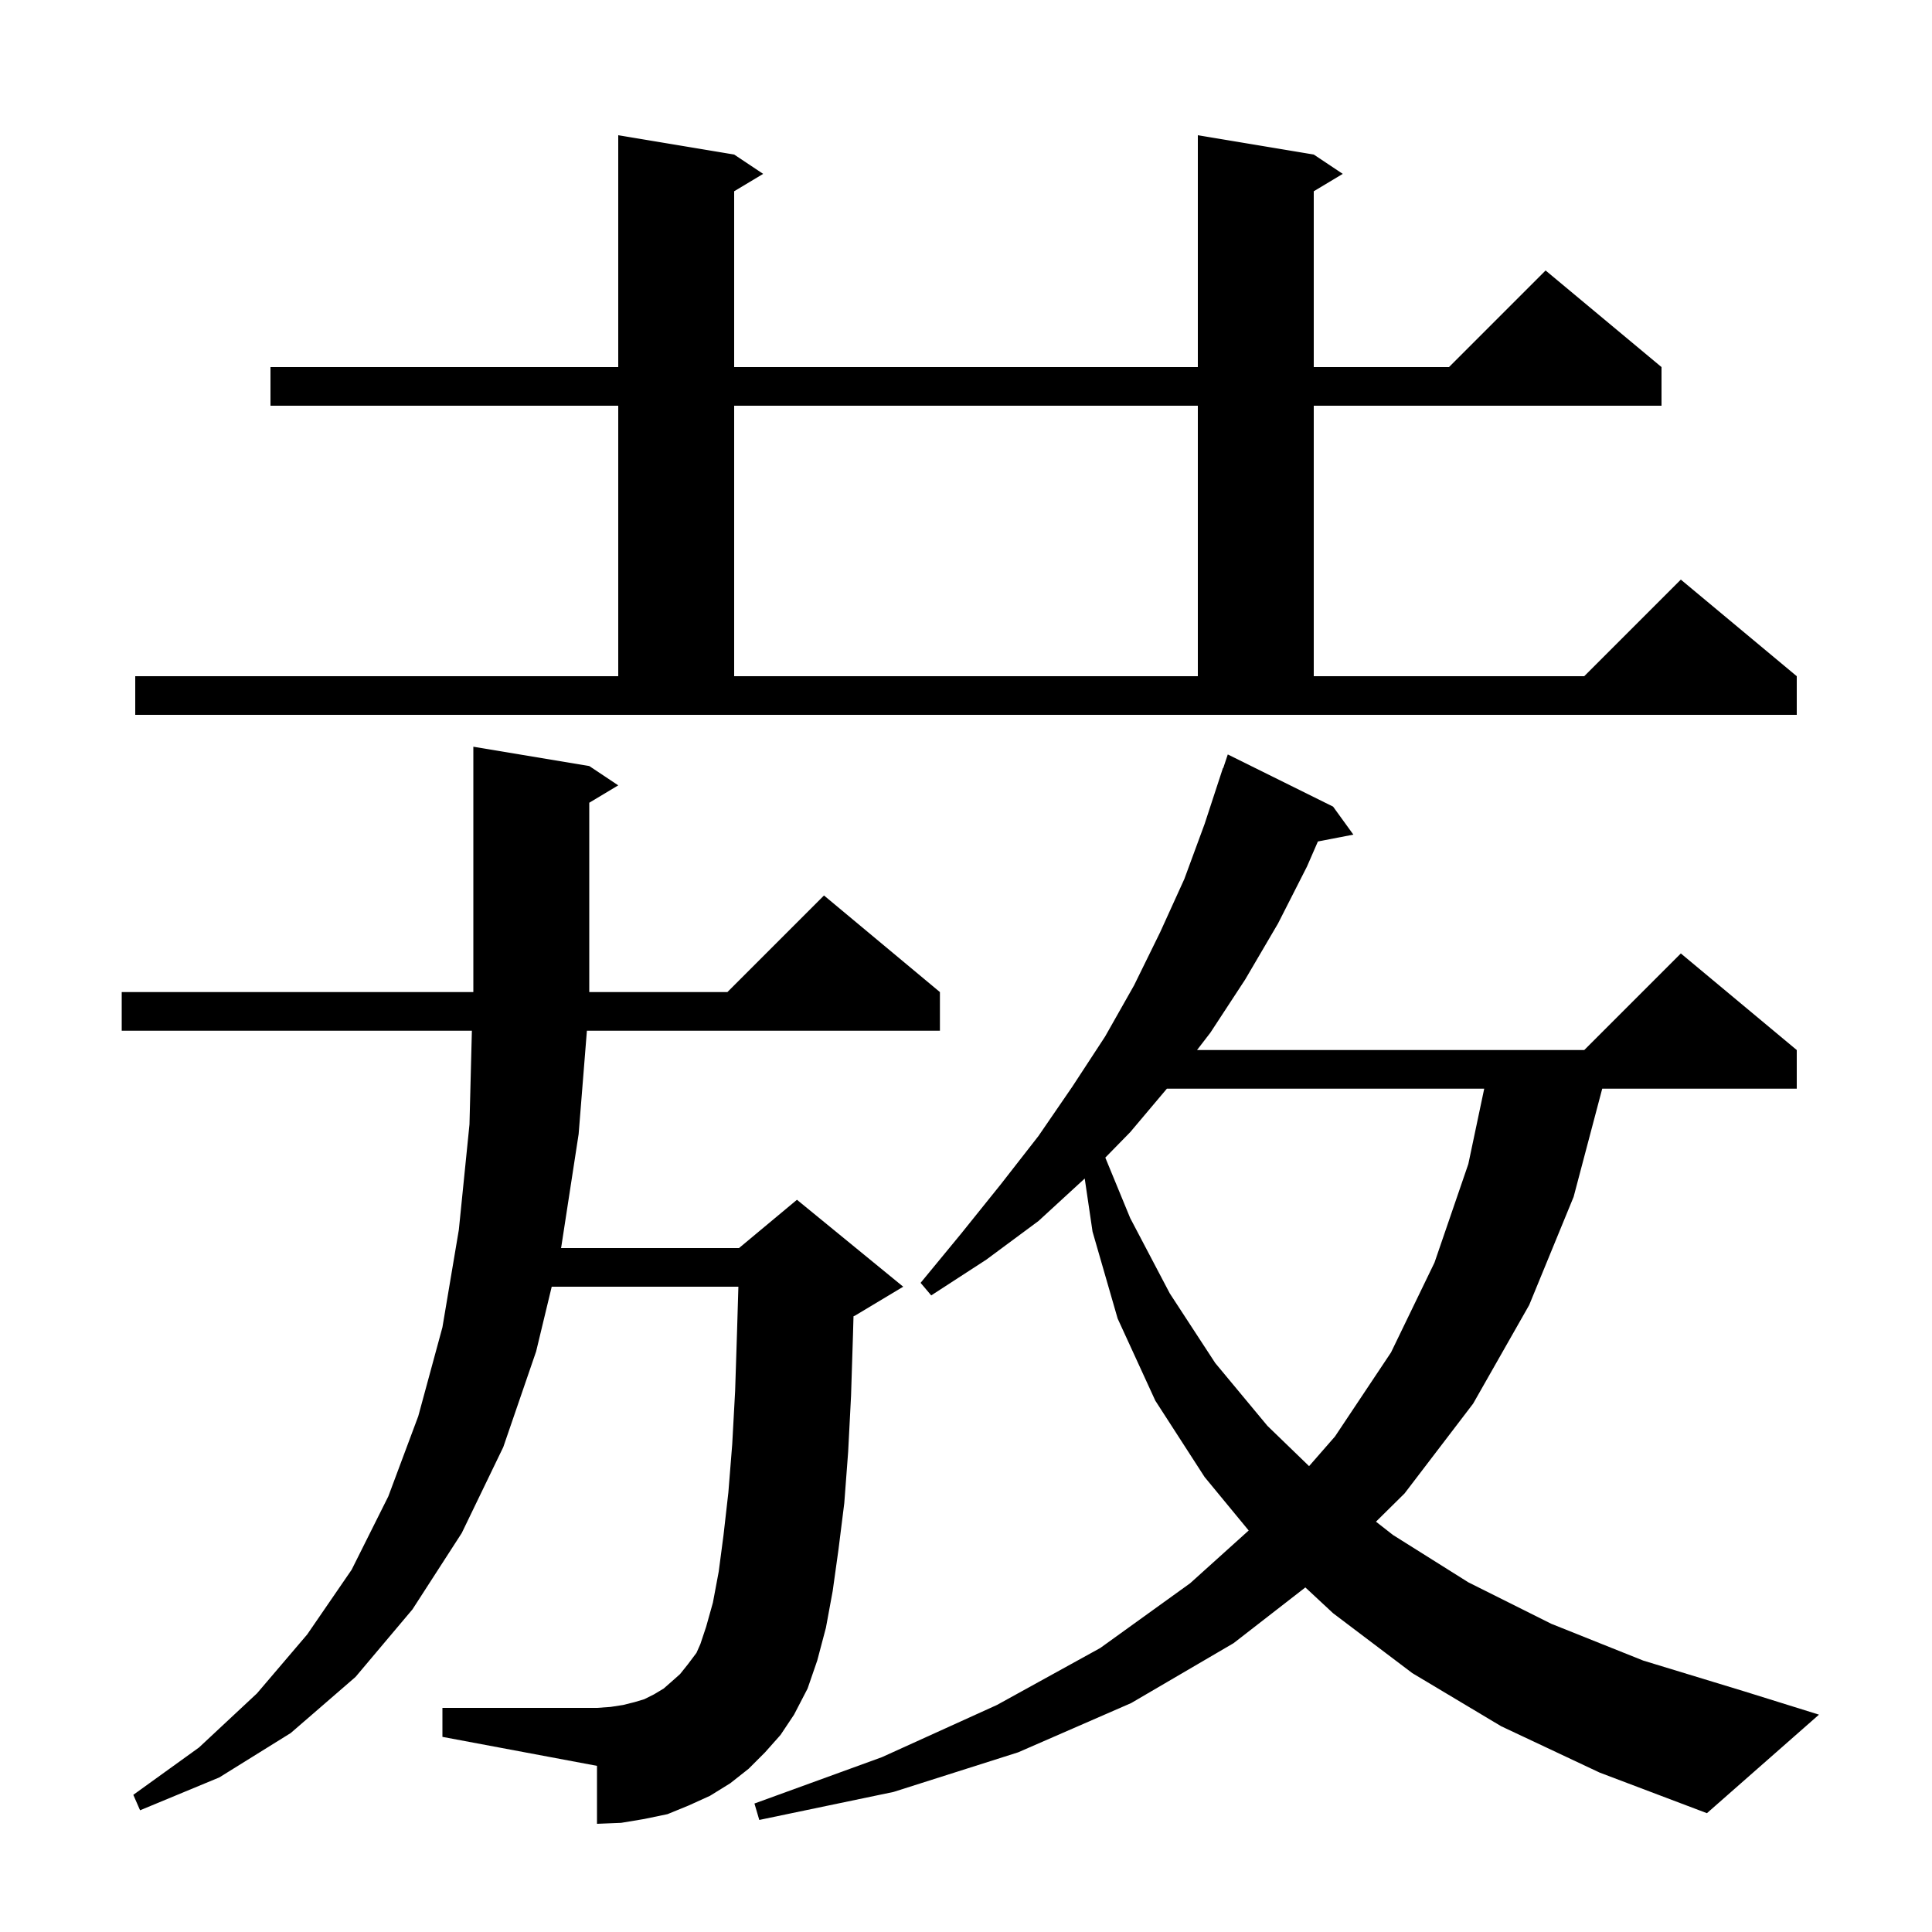 <svg xmlns="http://www.w3.org/2000/svg" xmlns:xlink="http://www.w3.org/1999/xlink" version="1.1" baseProfile="full" viewBox="0 0 200 200" width="200" height="200"><g fill="currentColor"><path d="M 155.4 178.7 L 146.2 173.2 L 138.0 167.0 L 135.13 164.33 L 127.7 170.1 L 117.1 176.3 L 105.4 181.4 L 92.5 185.5 L 78.6 188.4 L 78.1 186.7 L 91.3 181.9 L 103.2 176.5 L 113.9 170.6 L 123.2 163.9 L 129.263 158.436 L 124.7 152.9 L 119.6 145.0 L 115.7 136.5 L 113.1 127.5 L 112.29 122.001 L 107.5 126.4 L 102.1 130.4 L 96.4 134.1 L 95.3 132.8 L 99.5 127.7 L 103.6 122.6 L 107.5 117.6 L 111.0 112.5 L 114.4 107.3 L 117.4 102.0 L 120.1 96.5 L 122.6 91.0 L 124.7 85.3 L 126.6 79.5 L 126.63 79.51 L 127.1 78.1 L 138.0 83.5 L 140.1 86.4 L 136.429 87.109 L 135.3 89.7 L 132.3 95.6 L 128.9 101.4 L 125.3 106.9 L 123.915 108.7 L 164.0 108.7 L 174.0 98.7 L 186.0 108.7 L 186.0 112.7 L 165.862 112.7 L 162.9 123.9 L 158.3 135.1 L 152.5 145.3 L 145.4 154.6 L 142.441 157.523 L 144.2 158.9 L 152.0 163.8 L 160.6 168.1 L 170.1 171.9 L 180.6 175.1 L 188.3 177.5 L 176.7 187.7 L 165.6 183.5 Z M 59.9 117.4 L 58.1 129.1 L 58.076 129.2 L 76.5 129.2 L 82.5 124.2 L 93.5 133.2 L 88.5 136.2 L 88.355 136.26 L 88.3 138.2 L 88.1 144.5 L 87.8 150.3 L 87.4 155.6 L 86.8 160.4 L 86.2 164.7 L 85.5 168.5 L 84.6 171.9 L 83.6 174.8 L 82.2 177.5 L 80.8 179.6 L 79.2 181.4 L 77.5 183.1 L 75.6 184.6 L 73.5 185.9 L 71.3 186.9 L 69.1 187.8 L 66.7 188.3 L 64.3 188.7 L 61.8 188.8 L 61.8 182.8 L 45.8 179.8 L 45.8 176.8 L 61.8 176.8 L 63.2 176.7 L 64.5 176.5 L 65.7 176.2 L 66.7 175.9 L 67.7 175.4 L 68.7 174.8 L 69.5 174.1 L 70.4 173.3 L 71.2 172.3 L 72.1 171.1 L 72.5 170.2 L 73.1 168.4 L 73.8 165.9 L 74.4 162.7 L 74.9 158.9 L 75.4 154.5 L 75.8 149.5 L 76.1 144.0 L 76.3 137.8 L 76.437 133.2 L 57.113 133.2 L 55.5 139.9 L 52.1 149.8 L 47.8 158.7 L 42.7 166.6 L 36.8 173.6 L 30.1 179.4 L 22.7 184.0 L 14.5 187.4 L 13.8 185.8 L 20.6 180.9 L 26.6 175.3 L 31.8 169.2 L 36.4 162.5 L 40.2 154.9 L 43.3 146.6 L 45.8 137.4 L 47.5 127.3 L 48.6 116.4 L 48.849 106.7 L 12.6 106.7 L 12.6 102.7 L 49.0 102.7 L 49.0 77.3 L 61.0 79.3 L 64.0 81.3 L 61.0 83.1 L 61.0 102.7 L 75.3 102.7 L 85.3 92.7 L 97.3 102.7 L 97.3 106.7 L 60.756 106.7 Z M 120.794 112.7 L 117.0 117.2 L 114.421 119.836 L 117.0 126.1 L 121.1 133.9 L 125.8 141.1 L 131.2 147.6 L 135.515 151.774 L 138.2 148.7 L 144.0 140.0 L 148.5 130.7 L 152.0 120.5 L 153.646 112.7 Z M 14.0 70.0 L 64.0 70.0 L 64.0 42.0 L 28.0 42.0 L 28.0 38.0 L 64.0 38.0 L 64.0 14.0 L 76.0 16.0 L 79.0 18.0 L 76.0 19.8 L 76.0 38.0 L 124.0 38.0 L 124.0 14.0 L 136.0 16.0 L 139.0 18.0 L 136.0 19.8 L 136.0 38.0 L 150.0 38.0 L 160.0 28.0 L 172.0 38.0 L 172.0 42.0 L 136.0 42.0 L 136.0 70.0 L 164.0 70.0 L 174.0 60.0 L 186.0 70.0 L 186.0 74.0 L 14.0 74.0 Z M 76.0 42.0 L 76.0 70.0 L 124.0 70.0 L 124.0 42.0 Z "/></g></svg>